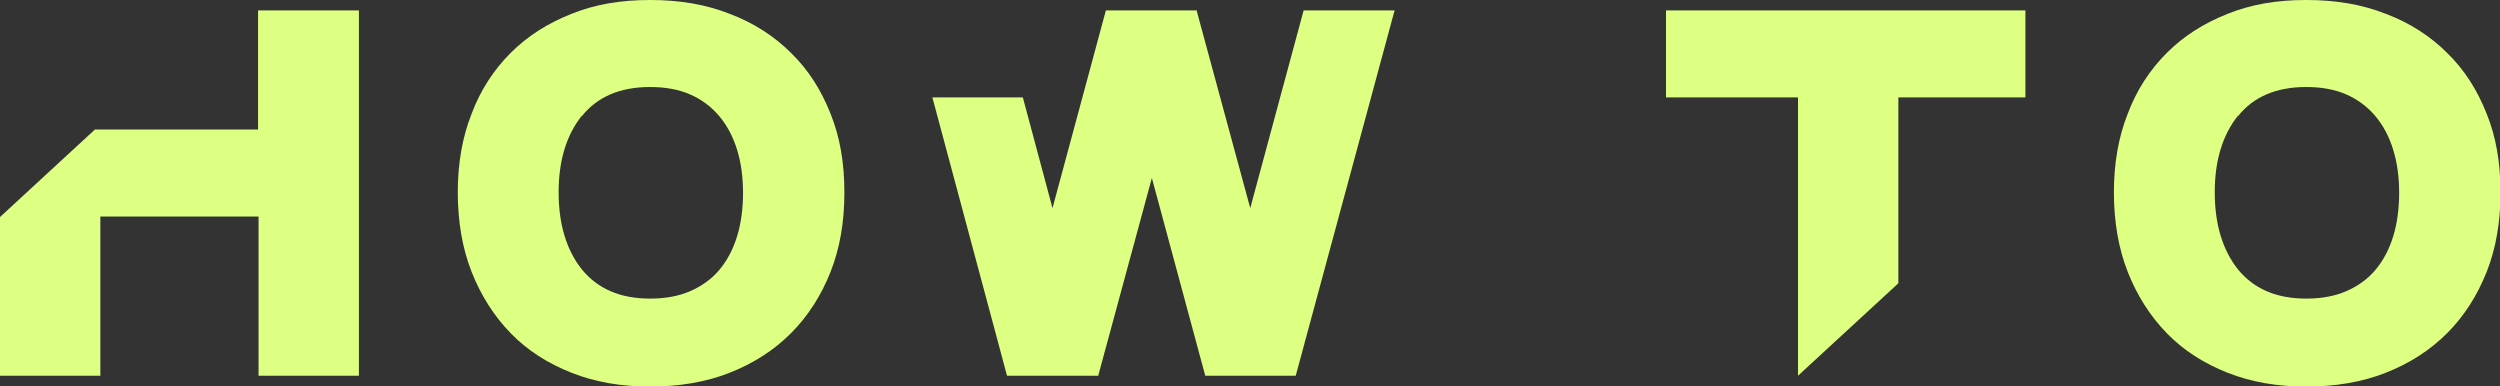<?xml version="1.0" encoding="UTF-8"?><svg id="_レイヤー_2" xmlns="http://www.w3.org/2000/svg" viewBox="0 0 50.57 7.81"><rect x="0" y="0" width="50.57" height="7.81" fill="#333333" stroke="none"/><defs><style>.cls-1{fill:#ddff82;}</style></defs><g id="_レイヤー_1-2"><path class="cls-1" d="M2.03,7.6v-3.22h3.2v3.22h2.03V.21h-2.04v2.41H1.92l-1.92,1.77v3.21h2.03Z"/><path class="cls-1" d="M9.54,5.5c.19.48.45.89.79,1.24.34.35.75.61,1.23.8.48.19,1.01.28,1.59.28s1.13-.09,1.61-.28c.48-.19.89-.45,1.24-.8.34-.34.61-.76.8-1.24.19-.48.28-1.01.28-1.61s-.09-1.12-.28-1.59c-.19-.48-.45-.89-.8-1.23-.34-.34-.76-.61-1.24-.79-.48-.19-1.01-.28-1.61-.28s-1.12.09-1.59.28c-.48.19-.89.45-1.23.79s-.61.75-.79,1.23c-.19.48-.28,1.01-.28,1.59s.09,1.13.28,1.61ZM11.77,2.35c.31-.39.77-.59,1.38-.59.31,0,.58.05.81.15.23.1.43.25.59.44.16.19.28.42.36.68.08.26.12.55.12.87s-.04.62-.12.88c-.08.26-.2.49-.36.68-.16.19-.36.33-.59.43-.23.1-.5.15-.81.15-.61,0-1.06-.2-1.38-.59-.31-.39-.47-.91-.47-1.56s.16-1.16.47-1.55Z"/><path class="cls-1" d="M20.38,7.6h1.84v-.02l1.08-3.98,1.08,4h1.83L28.21.21h-1.84l-1.08,4-1.08-3.98v-.02h-1.84l-1.08,4-.6-2.24h-1.83l1.51,5.63Z"/><path class="cls-1" d="M33.7,1.97h2.67v5.63l2.03-1.87V1.97h2.57V.21h-7.27v1.76Z"/><path class="cls-1" d="M43.04,5.5c.19.48.45.89.79,1.24.34.35.75.61,1.23.8.48.19,1.01.28,1.59.28s1.13-.09,1.61-.28c.48-.19.89-.45,1.24-.8.34-.34.61-.76.8-1.24.19-.48.28-1.01.28-1.61s-.09-1.12-.28-1.59c-.19-.48-.45-.89-.8-1.23-.34-.34-.76-.61-1.24-.79-.48-.19-1.01-.28-1.61-.28s-1.12.09-1.59.28c-.48.19-.89.45-1.23.79-.34.34-.61.75-.79,1.23-.19.48-.28,1.01-.28,1.59s.09,1.13.28,1.61ZM45.27,2.35c.31-.39.77-.59,1.38-.59.31,0,.58.05.81.15.23.1.43.25.59.44.16.19.28.42.36.68.08.26.12.55.12.87s-.04.62-.12.88c-.08.26-.2.49-.36.68-.16.19-.36.33-.59.43-.23.1-.5.15-.81.15-.61,0-1.06-.2-1.38-.59-.31-.39-.47-.91-.47-1.56s.16-1.16.47-1.55Z"/></g></svg>